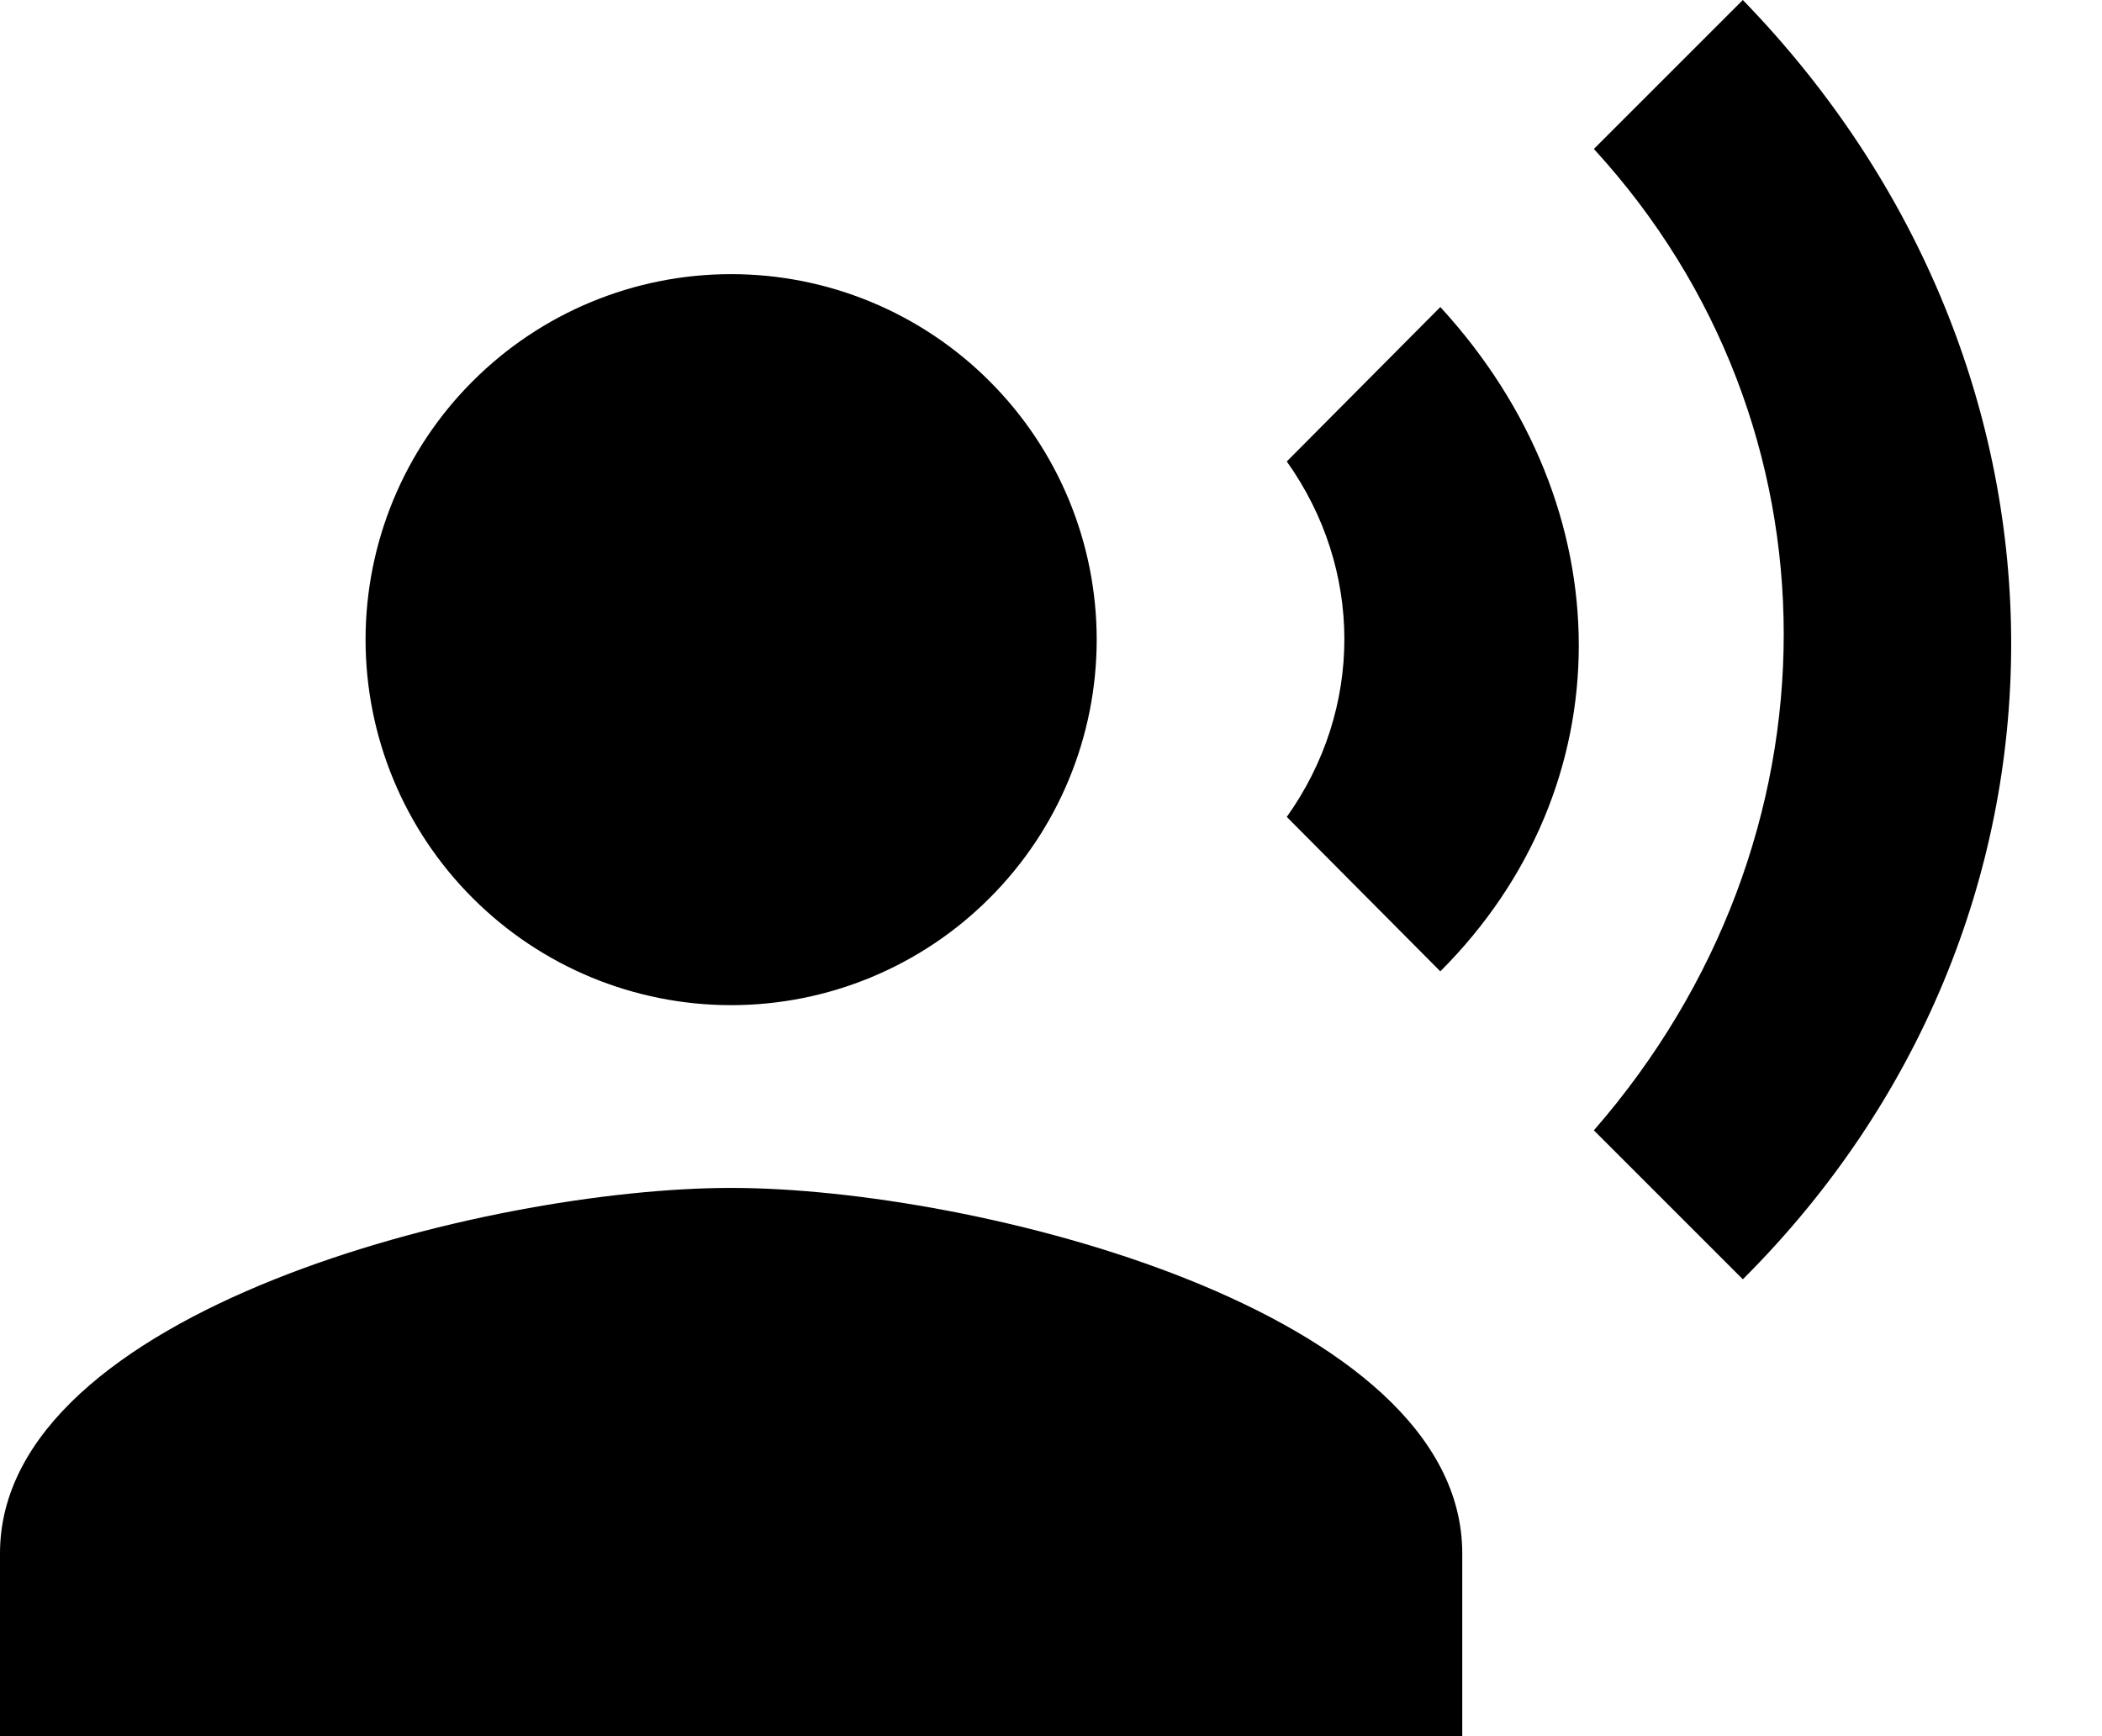 <?xml version="1.0" encoding="UTF-8"?> <svg xmlns="http://www.w3.org/2000/svg" width="23" height="19" viewBox="0 0 23 19" fill="none"> <path d="M8 3C9.061 3 10.078 3.421 10.828 4.172C11.579 4.922 12 5.939 12 7C12 8.061 11.579 9.078 10.828 9.828C10.078 10.579 9.061 11 8 11C6.939 11 5.922 10.579 5.172 9.828C4.421 9.078 4 8.061 4 7C4 5.939 4.421 4.922 5.172 4.172C5.922 3.421 6.939 3 8 3ZM8 13C10.67 13 16 14.34 16 17V19H0V17C0 14.34 5.33 13 8 13ZM15.76 3.36C17.78 5.56 17.78 8.61 15.76 10.63L14.08 8.94C14.92 7.76 14.92 6.23 14.08 5.05L15.76 3.36ZM19.07 0C23 4.05 22.97 10.11 19.07 14L17.44 12.37C20.21 9.19 20.21 4.65 17.44 1.63L19.07 0Z" fill="black"></path> </svg> 